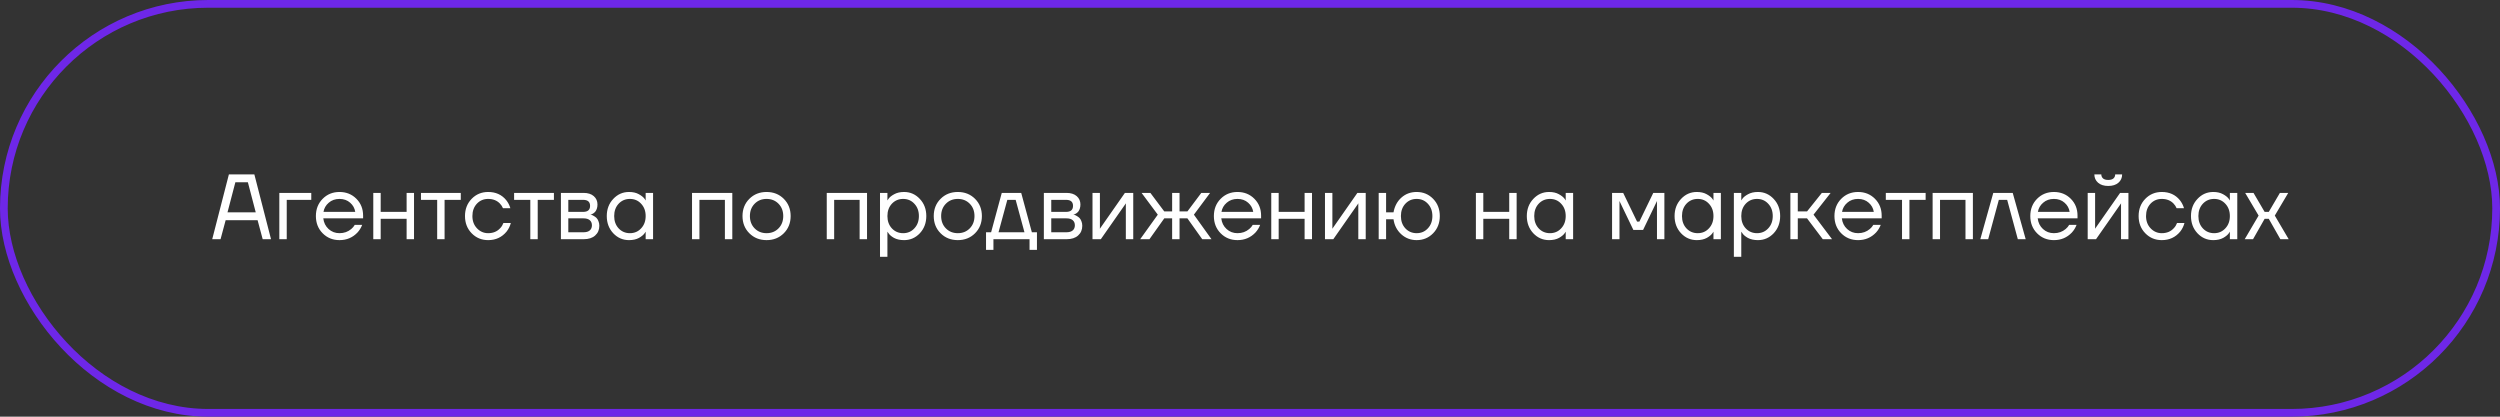<?xml version="1.0" encoding="UTF-8"?> <svg xmlns="http://www.w3.org/2000/svg" width="324" height="54" viewBox="0 0 324 54" fill="none"><rect x="0" y="0" width="324" height="54" fill="#333333" stroke="none"/><rect x="0.5" y="0.5" width="323" height="53" rx="26.5" stroke="#6E27E8"></rect><path d="M27.504 31L29.664 22.6H32.964L35.124 31H34.044L33.384 28.54H29.244L28.584 31H27.504ZM29.484 27.52H33.144L32.124 23.62H30.504L29.484 27.52ZM36.201 31V25H40.341V25.9H37.161V31H36.201ZM41.815 30.232C41.231 29.64 40.939 28.896 40.939 28C40.939 27.104 41.231 26.36 41.815 25.768C42.399 25.176 43.127 24.88 43.999 24.88C44.871 24.88 45.599 25.172 46.183 25.756C46.767 26.34 47.059 27.068 47.059 27.94V28.3H41.899C41.963 28.86 42.191 29.32 42.583 29.68C42.975 30.04 43.447 30.22 43.999 30.22C44.591 30.22 45.099 30.04 45.523 29.68C45.715 29.52 45.867 29.34 45.979 29.14H46.939C46.795 29.516 46.591 29.848 46.327 30.136C45.703 30.792 44.927 31.12 43.999 31.12C43.127 31.12 42.399 30.824 41.815 30.232ZM41.923 27.46H46.039C45.967 26.988 45.747 26.592 45.379 26.272C45.011 25.944 44.551 25.78 43.999 25.78C43.447 25.78 42.983 25.944 42.607 26.272C42.231 26.592 42.003 26.988 41.923 27.46ZM48.377 31V25H49.337V27.46H52.697V25H53.657V31H52.697V28.36H49.337V31H48.377ZM54.558 25.9V25H59.718V25.9H57.618V31H56.658V25.9H54.558ZM61.127 30.232C60.551 29.64 60.263 28.896 60.263 28C60.263 27.104 60.551 26.36 61.127 25.768C61.703 25.176 62.415 24.88 63.263 24.88C64.247 24.88 65.027 25.232 65.603 25.936C65.851 26.248 66.031 26.596 66.143 26.98H65.183C65.095 26.764 64.963 26.564 64.787 26.38C64.403 25.98 63.895 25.78 63.263 25.78C62.679 25.78 62.191 25.988 61.799 26.404C61.415 26.82 61.223 27.352 61.223 28C61.223 28.648 61.423 29.18 61.823 29.596C62.223 30.012 62.703 30.22 63.263 30.22C63.919 30.22 64.443 30 64.835 29.56C65.011 29.376 65.147 29.156 65.243 28.9H66.203C66.099 29.308 65.915 29.68 65.651 30.016C65.043 30.752 64.247 31.12 63.263 31.12C62.415 31.12 61.703 30.824 61.127 30.232ZM66.628 25.9V25H71.788V25.9H69.688V31H68.728V25.9H66.628ZM72.694 31V25H75.633C76.194 25 76.633 25.14 76.954 25.42C77.273 25.7 77.433 26.06 77.433 26.5C77.433 26.7 77.406 26.884 77.35 27.052C77.293 27.212 77.225 27.34 77.145 27.436C77.066 27.524 76.978 27.6 76.882 27.664C76.793 27.72 76.718 27.76 76.653 27.784C76.597 27.8 76.558 27.808 76.534 27.808V27.82C76.558 27.82 76.606 27.832 76.677 27.856C76.749 27.872 76.841 27.916 76.954 27.988C77.073 28.052 77.186 28.132 77.29 28.228C77.394 28.324 77.481 28.464 77.553 28.648C77.633 28.832 77.674 29.036 77.674 29.26C77.674 29.78 77.493 30.2 77.133 30.52C76.781 30.84 76.285 31 75.645 31H72.694ZM73.653 27.46H75.573C76.174 27.46 76.474 27.2 76.474 26.68C76.474 26.16 76.174 25.9 75.573 25.9H73.653V27.46ZM73.653 30.1H75.633C75.986 30.1 76.254 30.02 76.438 29.86C76.621 29.7 76.713 29.48 76.713 29.2C76.713 28.92 76.621 28.7 76.438 28.54C76.254 28.38 75.986 28.3 75.633 28.3H73.653V30.1ZM79.478 30.232C78.918 29.632 78.638 28.888 78.638 28C78.638 27.112 78.918 26.372 79.478 25.78C80.038 25.18 80.718 24.88 81.518 24.88C82.022 24.88 82.446 24.976 82.79 25.168C83.142 25.36 83.398 25.568 83.558 25.792L83.666 25.972H83.678V25H84.638V31H83.678V30.04H83.666L83.558 30.208C83.414 30.424 83.166 30.632 82.814 30.832C82.462 31.024 82.03 31.12 81.518 31.12C80.718 31.12 80.038 30.824 79.478 30.232ZM80.174 26.404C79.79 26.82 79.598 27.352 79.598 28C79.598 28.648 79.79 29.18 80.174 29.596C80.566 30.012 81.054 30.22 81.638 30.22C82.222 30.22 82.706 30.012 83.09 29.596C83.482 29.18 83.678 28.648 83.678 28C83.678 27.352 83.482 26.82 83.09 26.404C82.706 25.988 82.222 25.78 81.638 25.78C81.054 25.78 80.566 25.988 80.174 26.404ZM89.686 31V25H94.906V31H93.946V25.9H90.646V31H89.686ZM97.116 30.232C96.524 29.64 96.228 28.896 96.228 28C96.228 27.104 96.524 26.36 97.116 25.768C97.708 25.176 98.452 24.88 99.348 24.88C100.244 24.88 100.988 25.176 101.58 25.768C102.172 26.36 102.468 27.104 102.468 28C102.468 28.896 102.172 29.64 101.58 30.232C100.988 30.824 100.244 31.12 99.348 31.12C98.452 31.12 97.708 30.824 97.116 30.232ZM97.8 26.404C97.392 26.82 97.188 27.352 97.188 28C97.188 28.648 97.392 29.18 97.8 29.596C98.208 30.012 98.724 30.22 99.348 30.22C99.972 30.22 100.488 30.012 100.896 29.596C101.304 29.18 101.508 28.648 101.508 28C101.508 27.352 101.304 26.82 100.896 26.404C100.488 25.988 99.972 25.78 99.348 25.78C98.724 25.78 98.208 25.988 97.8 26.404ZM107.147 31V25H112.367V31H111.407V25.9H108.107V31H107.147ZM114.049 33.28V25H115.009V25.96H115.021L115.141 25.78C115.277 25.572 115.521 25.372 115.873 25.18C116.225 24.98 116.657 24.88 117.169 24.88C117.969 24.88 118.649 25.18 119.209 25.78C119.769 26.372 120.049 27.112 120.049 28C120.049 28.888 119.769 29.632 119.209 30.232C118.649 30.824 117.969 31.12 117.169 31.12C116.657 31.12 116.221 31.024 115.861 30.832C115.509 30.632 115.269 30.424 115.141 30.208L115.021 30.04H115.009V33.28H114.049ZM115.585 26.404C115.201 26.82 115.009 27.352 115.009 28C115.009 28.648 115.201 29.18 115.585 29.596C115.977 30.012 116.465 30.22 117.049 30.22C117.633 30.22 118.117 30.012 118.501 29.596C118.893 29.18 119.089 28.648 119.089 28C119.089 27.352 118.893 26.82 118.501 26.404C118.117 25.988 117.633 25.78 117.049 25.78C116.465 25.78 115.977 25.988 115.585 26.404ZM121.901 30.232C121.309 29.64 121.013 28.896 121.013 28C121.013 27.104 121.309 26.36 121.901 25.768C122.493 25.176 123.237 24.88 124.133 24.88C125.029 24.88 125.773 25.176 126.365 25.768C126.957 26.36 127.253 27.104 127.253 28C127.253 28.896 126.957 29.64 126.365 30.232C125.773 30.824 125.029 31.12 124.133 31.12C123.237 31.12 122.493 30.824 121.901 30.232ZM122.585 26.404C122.177 26.82 121.973 27.352 121.973 28C121.973 28.648 122.177 29.18 122.585 29.596C122.993 30.012 123.509 30.22 124.133 30.22C124.757 30.22 125.273 30.012 125.681 29.596C126.089 29.18 126.293 28.648 126.293 28C126.293 27.352 126.089 26.82 125.681 26.404C125.273 25.988 124.757 25.78 124.133 25.78C123.509 25.78 122.993 25.988 122.585 26.404ZM127.789 32.38V30.1H128.449L129.829 25H132.349L133.729 30.1H134.389V32.38H133.429V31H128.749V32.38H127.789ZM129.409 30.1H132.769L131.629 25.9H130.549L129.409 30.1ZM135.283 31V25H138.223C138.783 25 139.223 25.14 139.543 25.42C139.863 25.7 140.023 26.06 140.023 26.5C140.023 26.7 139.995 26.884 139.939 27.052C139.883 27.212 139.815 27.34 139.735 27.436C139.655 27.524 139.567 27.6 139.471 27.664C139.383 27.72 139.307 27.76 139.243 27.784C139.187 27.8 139.147 27.808 139.123 27.808V27.82C139.147 27.82 139.195 27.832 139.267 27.856C139.339 27.872 139.431 27.916 139.543 27.988C139.663 28.052 139.775 28.132 139.879 28.228C139.983 28.324 140.071 28.464 140.143 28.648C140.223 28.832 140.263 29.036 140.263 29.26C140.263 29.78 140.083 30.2 139.723 30.52C139.371 30.84 138.875 31 138.235 31H135.283ZM136.243 27.46H138.163C138.763 27.46 139.063 27.2 139.063 26.68C139.063 26.16 138.763 25.9 138.163 25.9H136.243V27.46ZM136.243 30.1H138.223C138.575 30.1 138.843 30.02 139.027 29.86C139.211 29.7 139.303 29.48 139.303 29.2C139.303 28.92 139.211 28.7 139.027 28.54C138.843 28.38 138.575 28.3 138.223 28.3H136.243V30.1ZM141.588 31V25H142.548V29.5L142.536 29.62H142.56L145.788 25H146.868V31H145.908V26.5L145.92 26.38H145.896L142.668 31H141.588ZM147.769 31L150.049 27.82L147.949 25H149.089L150.889 27.4H151.909V25H152.869V27.4H153.889L155.689 25H156.829L154.729 27.82L157.009 31H155.809L153.889 28.3H152.869V31H151.909V28.3H150.889L148.969 31H147.769ZM158.194 30.232C157.61 29.64 157.318 28.896 157.318 28C157.318 27.104 157.61 26.36 158.194 25.768C158.778 25.176 159.506 24.88 160.378 24.88C161.25 24.88 161.978 25.172 162.562 25.756C163.146 26.34 163.438 27.068 163.438 27.94V28.3H158.278C158.342 28.86 158.57 29.32 158.962 29.68C159.354 30.04 159.826 30.22 160.378 30.22C160.97 30.22 161.478 30.04 161.902 29.68C162.094 29.52 162.246 29.34 162.358 29.14H163.318C163.174 29.516 162.97 29.848 162.706 30.136C162.082 30.792 161.306 31.12 160.378 31.12C159.506 31.12 158.778 30.824 158.194 30.232ZM158.302 27.46H162.418C162.346 26.988 162.126 26.592 161.758 26.272C161.39 25.944 160.93 25.78 160.378 25.78C159.826 25.78 159.362 25.944 158.986 26.272C158.61 26.592 158.382 26.988 158.302 27.46ZM164.756 31V25H165.716V27.46H169.076V25H170.036V31H169.076V28.36H165.716V31H164.756ZM171.717 31V25H172.677V29.5L172.665 29.62H172.689L175.917 25H176.997V31H176.037V26.5L176.049 26.38H176.025L172.797 31H171.717ZM178.678 31V25H179.638V27.52H180.598C180.742 26.728 181.082 26.092 181.618 25.612C182.162 25.124 182.822 24.88 183.598 24.88C184.446 24.88 185.158 25.176 185.734 25.768C186.31 26.36 186.598 27.104 186.598 28C186.598 28.896 186.31 29.64 185.734 30.232C185.158 30.824 184.446 31.12 183.598 31.12C182.83 31.12 182.166 30.868 181.606 30.364C181.046 29.852 180.71 29.204 180.598 28.42H179.638V31H178.678ZM182.134 26.404C181.75 26.82 181.558 27.352 181.558 28C181.558 28.648 181.75 29.18 182.134 29.596C182.526 30.012 183.014 30.22 183.598 30.22C184.182 30.22 184.666 30.012 185.05 29.596C185.442 29.18 185.638 28.648 185.638 28C185.638 27.352 185.442 26.82 185.05 26.404C184.666 25.988 184.182 25.78 183.598 25.78C183.014 25.78 182.526 25.988 182.134 26.404ZM191.276 31V25H192.236V27.46H195.596V25H196.556V31H195.596V28.36H192.236V31H191.276ZM198.716 30.232C198.156 29.632 197.876 28.888 197.876 28C197.876 27.112 198.156 26.372 198.716 25.78C199.276 25.18 199.956 24.88 200.756 24.88C201.26 24.88 201.684 24.976 202.028 25.168C202.38 25.36 202.636 25.568 202.796 25.792L202.904 25.972H202.916V25H203.876V31H202.916V30.04H202.904L202.796 30.208C202.652 30.424 202.404 30.632 202.052 30.832C201.7 31.024 201.268 31.12 200.756 31.12C199.956 31.12 199.276 30.824 198.716 30.232ZM199.412 26.404C199.028 26.82 198.836 27.352 198.836 28C198.836 28.648 199.028 29.18 199.412 29.596C199.804 30.012 200.292 30.22 200.876 30.22C201.46 30.22 201.944 30.012 202.328 29.596C202.72 29.18 202.916 28.648 202.916 28C202.916 27.352 202.72 26.82 202.328 26.404C201.944 25.988 201.46 25.78 200.876 25.78C200.292 25.78 199.804 25.988 199.412 26.404ZM208.924 31V25H210.364L212.164 28.72H212.464L214.264 25H215.704V31H214.744V26.2L214.756 26.08H214.732L212.944 29.8H211.684L209.896 26.08H209.872L209.884 26.2V31H208.924ZM217.865 30.232C217.305 29.632 217.025 28.888 217.025 28C217.025 27.112 217.305 26.372 217.865 25.78C218.425 25.18 219.105 24.88 219.905 24.88C220.409 24.88 220.833 24.976 221.177 25.168C221.529 25.36 221.785 25.568 221.945 25.792L222.053 25.972H222.065V25H223.025V31H222.065V30.04H222.053L221.945 30.208C221.801 30.424 221.553 30.632 221.201 30.832C220.849 31.024 220.417 31.12 219.905 31.12C219.105 31.12 218.425 30.824 217.865 30.232ZM218.561 26.404C218.177 26.82 217.985 27.352 217.985 28C217.985 28.648 218.177 29.18 218.561 29.596C218.953 30.012 219.441 30.22 220.025 30.22C220.609 30.22 221.093 30.012 221.477 29.596C221.869 29.18 222.065 28.648 222.065 28C222.065 27.352 221.869 26.82 221.477 26.404C221.093 25.988 220.609 25.78 220.025 25.78C219.441 25.78 218.953 25.988 218.561 26.404ZM224.709 33.28V25H225.669V25.96H225.681L225.801 25.78C225.937 25.572 226.181 25.372 226.533 25.18C226.885 24.98 227.317 24.88 227.829 24.88C228.629 24.88 229.309 25.18 229.869 25.78C230.429 26.372 230.709 27.112 230.709 28C230.709 28.888 230.429 29.632 229.869 30.232C229.309 30.824 228.629 31.12 227.829 31.12C227.317 31.12 226.881 31.024 226.521 30.832C226.169 30.632 225.929 30.424 225.801 30.208L225.681 30.04H225.669V33.28H224.709ZM226.245 26.404C225.861 26.82 225.669 27.352 225.669 28C225.669 28.648 225.861 29.18 226.245 29.596C226.637 30.012 227.125 30.22 227.709 30.22C228.293 30.22 228.777 30.012 229.161 29.596C229.553 29.18 229.749 28.648 229.749 28C229.749 27.352 229.553 26.82 229.161 26.404C228.777 25.988 228.293 25.78 227.709 25.78C227.125 25.78 226.637 25.988 226.245 26.404ZM232.033 31V25H232.993V27.4H234.193L236.113 25H237.253L235.033 27.82L237.433 31H236.233L234.193 28.3H232.993V31H232.033ZM238.62 30.232C238.036 29.64 237.744 28.896 237.744 28C237.744 27.104 238.036 26.36 238.62 25.768C239.204 25.176 239.932 24.88 240.804 24.88C241.676 24.88 242.404 25.172 242.988 25.756C243.572 26.34 243.864 27.068 243.864 27.94V28.3H238.704C238.768 28.86 238.996 29.32 239.388 29.68C239.78 30.04 240.252 30.22 240.804 30.22C241.396 30.22 241.904 30.04 242.328 29.68C242.52 29.52 242.672 29.34 242.784 29.14H243.744C243.6 29.516 243.396 29.848 243.132 30.136C242.508 30.792 241.732 31.12 240.804 31.12C239.932 31.12 239.204 30.824 238.62 30.232ZM238.728 27.46H242.844C242.772 26.988 242.552 26.592 242.184 26.272C241.816 25.944 241.356 25.78 240.804 25.78C240.252 25.78 239.788 25.944 239.412 26.272C239.036 26.592 238.808 26.988 238.728 27.46ZM244.402 25.9V25H249.562V25.9H247.462V31H246.502V25.9H244.402ZM250.467 31V25H255.687V31H254.727V25.9H251.427V31H250.467ZM256.649 31L258.329 25H260.849L262.529 31H261.509L260.129 25.9H259.049L257.669 31H256.649ZM264.002 30.232C263.418 29.64 263.126 28.896 263.126 28C263.126 27.104 263.418 26.36 264.002 25.768C264.586 25.176 265.314 24.88 266.186 24.88C267.058 24.88 267.786 25.172 268.37 25.756C268.954 26.34 269.246 27.068 269.246 27.94V28.3H264.086C264.15 28.86 264.378 29.32 264.77 29.68C265.162 30.04 265.634 30.22 266.186 30.22C266.778 30.22 267.286 30.04 267.71 29.68C267.902 29.52 268.054 29.34 268.166 29.14H269.126C268.982 29.516 268.778 29.848 268.514 30.136C267.89 30.792 267.114 31.12 266.186 31.12C265.314 31.12 264.586 30.824 264.002 30.232ZM264.11 27.46H268.226C268.154 26.988 267.934 26.592 267.566 26.272C267.198 25.944 266.738 25.78 266.186 25.78C265.634 25.78 265.17 25.944 264.794 26.272C264.418 26.592 264.19 26.988 264.11 27.46ZM270.565 31V25H271.525V29.5L271.513 29.62H271.537L274.765 25H275.845V31H274.885V26.5L274.897 26.38H274.873L271.645 31H270.565ZM271.429 22.6H272.329C272.329 22.816 272.405 22.992 272.557 23.128C272.709 23.256 272.933 23.32 273.229 23.32C273.525 23.32 273.749 23.256 273.901 23.128C274.053 22.992 274.129 22.816 274.129 22.6H275.029C275.029 23.04 274.869 23.4 274.549 23.68C274.229 23.96 273.789 24.1 273.229 24.1C272.669 24.1 272.229 23.96 271.909 23.68C271.589 23.4 271.429 23.04 271.429 22.6ZM278.03 30.232C277.454 29.64 277.166 28.896 277.166 28C277.166 27.104 277.454 26.36 278.03 25.768C278.606 25.176 279.318 24.88 280.166 24.88C281.15 24.88 281.93 25.232 282.506 25.936C282.754 26.248 282.934 26.596 283.046 26.98H282.086C281.998 26.764 281.866 26.564 281.69 26.38C281.306 25.98 280.798 25.78 280.166 25.78C279.582 25.78 279.094 25.988 278.702 26.404C278.318 26.82 278.126 27.352 278.126 28C278.126 28.648 278.326 29.18 278.726 29.596C279.126 30.012 279.606 30.22 280.166 30.22C280.822 30.22 281.346 30 281.738 29.56C281.914 29.376 282.05 29.156 282.146 28.9H283.106C283.002 29.308 282.818 29.68 282.554 30.016C281.946 30.752 281.15 31.12 280.166 31.12C279.318 31.12 278.606 30.824 278.03 30.232ZM284.791 30.232C284.231 29.632 283.951 28.888 283.951 28C283.951 27.112 284.231 26.372 284.791 25.78C285.351 25.18 286.031 24.88 286.831 24.88C287.335 24.88 287.759 24.976 288.103 25.168C288.455 25.36 288.711 25.568 288.871 25.792L288.979 25.972H288.991V25H289.951V31H288.991V30.04H288.979L288.871 30.208C288.727 30.424 288.479 30.632 288.127 30.832C287.775 31.024 287.343 31.12 286.831 31.12C286.031 31.12 285.351 30.824 284.791 30.232ZM285.487 26.404C285.103 26.82 284.911 27.352 284.911 28C284.911 28.648 285.103 29.18 285.487 29.596C285.879 30.012 286.367 30.22 286.951 30.22C287.535 30.22 288.019 30.012 288.403 29.596C288.795 29.18 288.991 28.648 288.991 28C288.991 27.352 288.795 26.82 288.403 26.404C288.019 25.988 287.535 25.78 286.951 25.78C286.367 25.78 285.879 25.988 285.487 26.404ZM290.915 31L292.715 27.94L290.975 25H292.055L293.495 27.46H294.035L295.475 25H296.555L294.815 27.94L296.615 31H295.535L294.035 28.36H293.495L291.995 31H290.915Z" fill="white"></path></svg> 